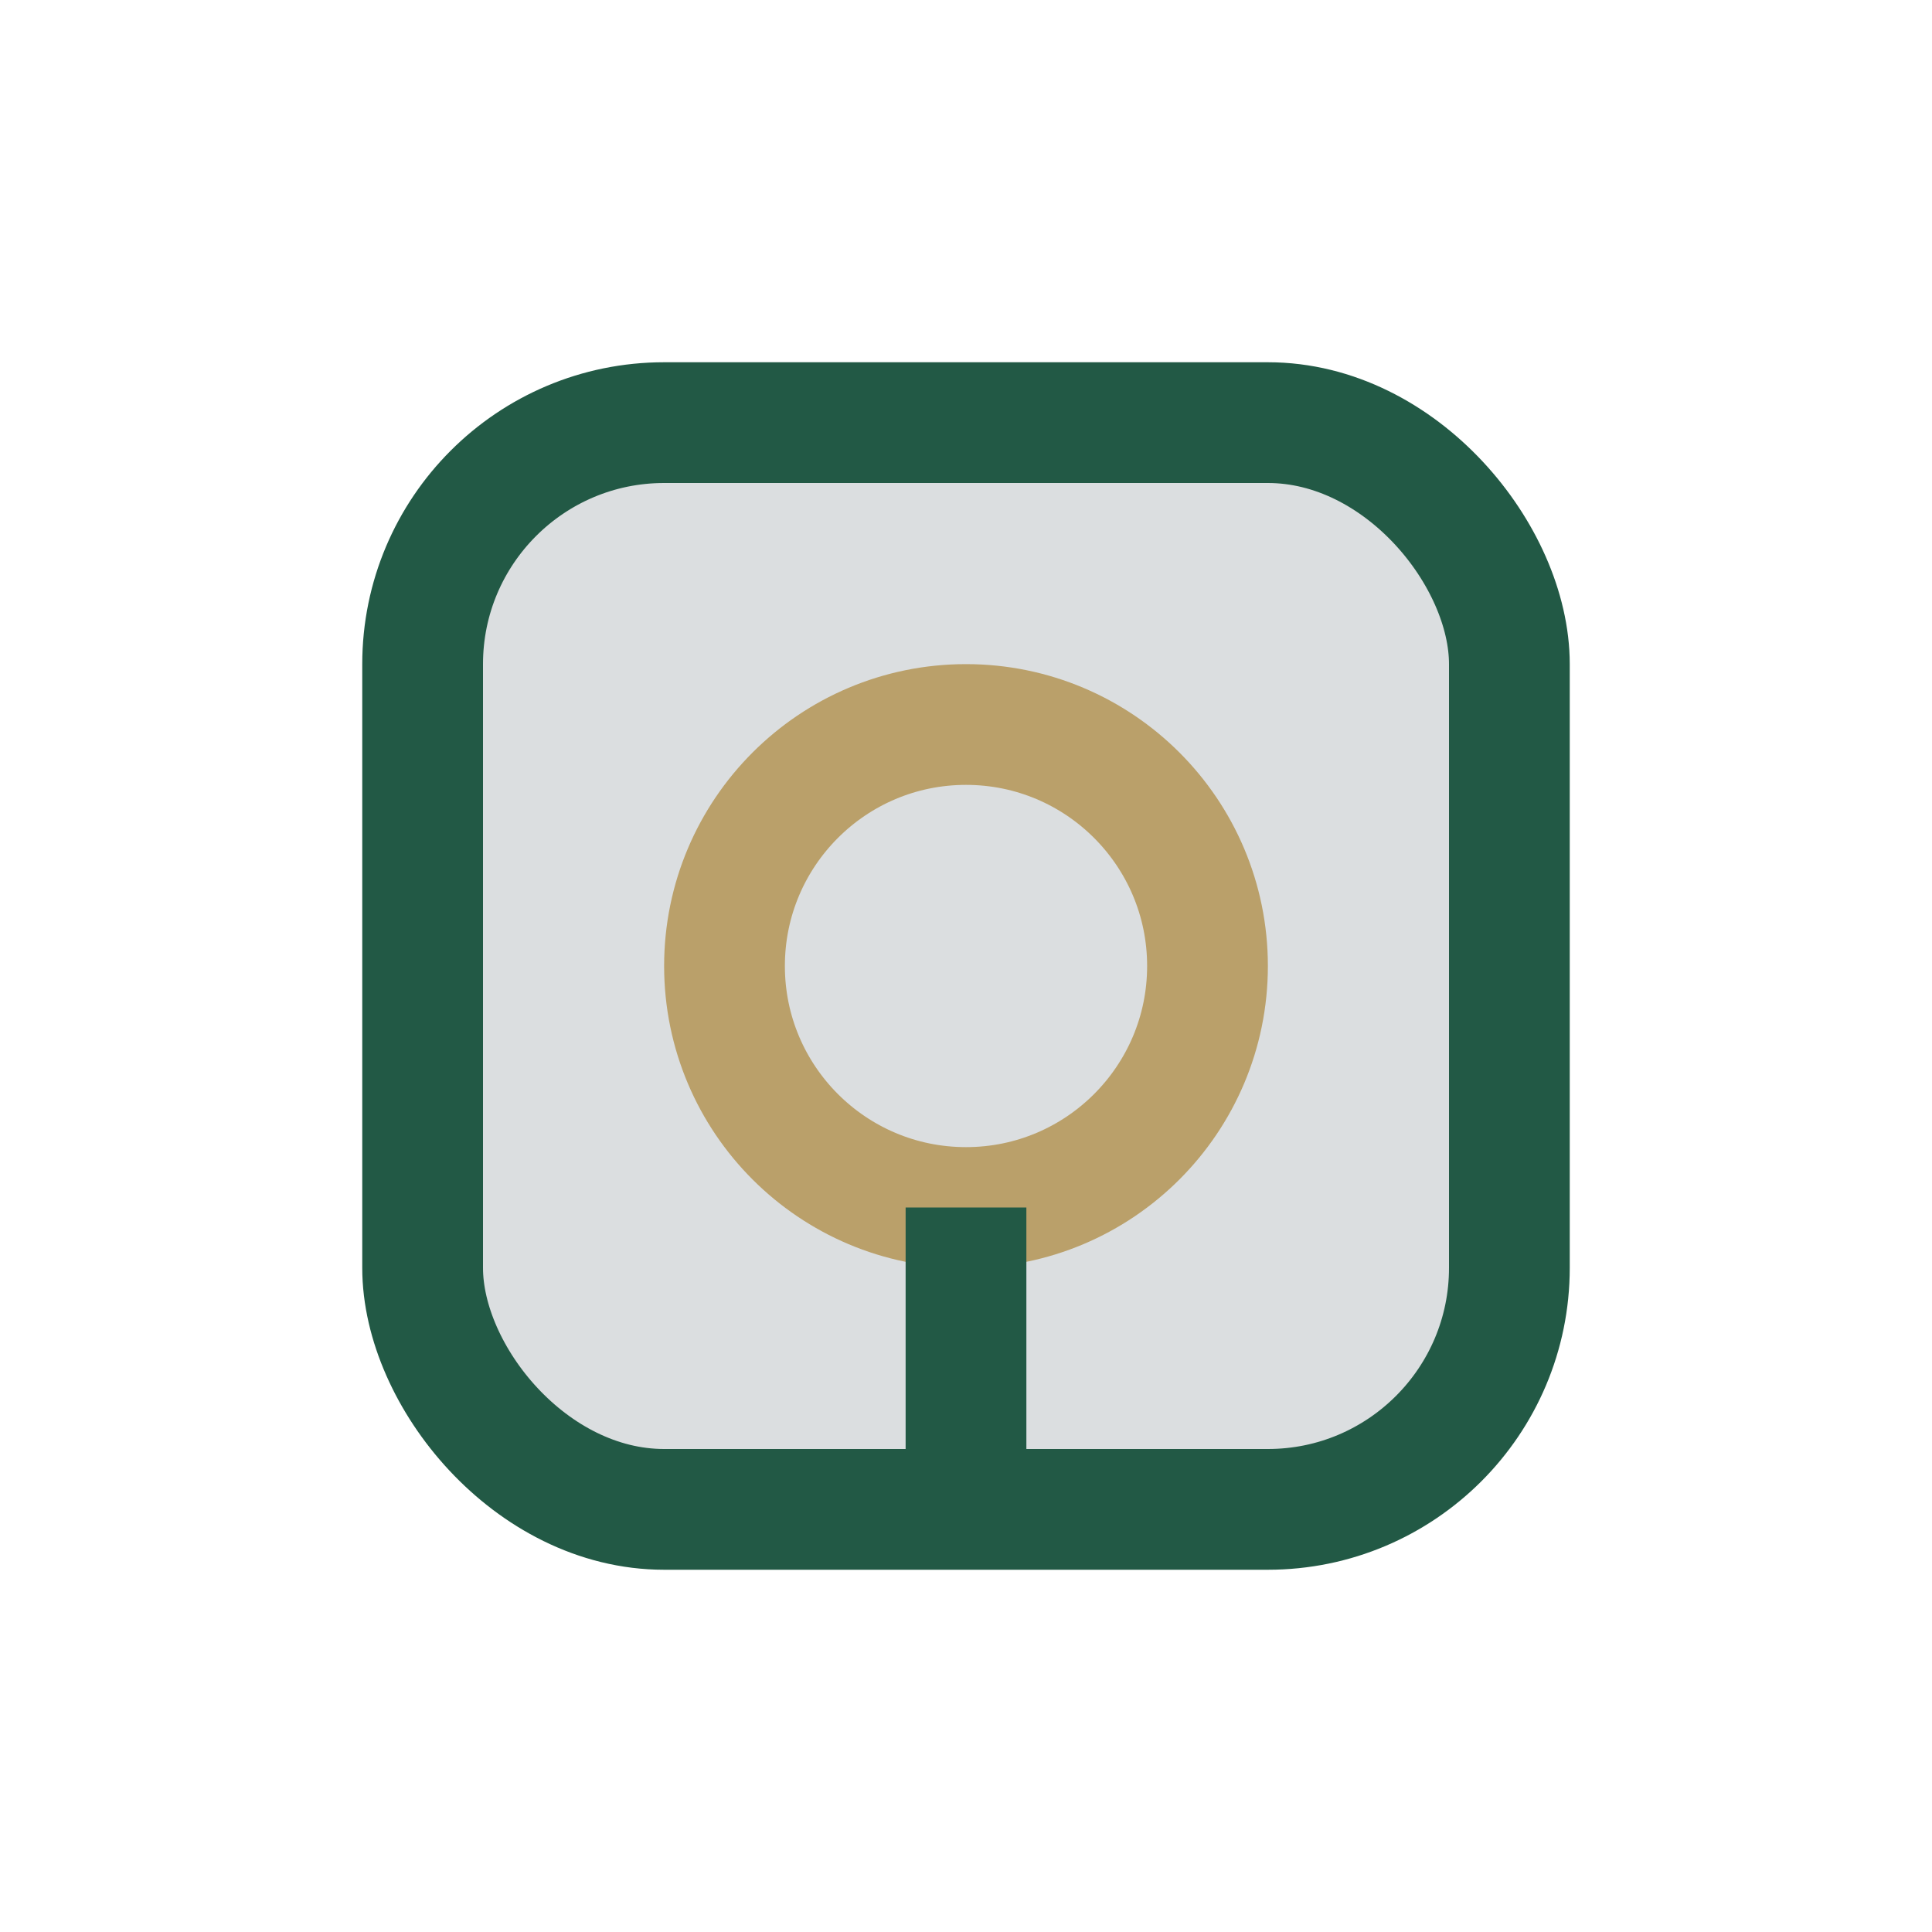 <?xml version="1.0" encoding="UTF-8"?>
<svg xmlns="http://www.w3.org/2000/svg" width="32" height="32" viewBox="0 0 32 32"><rect x="7" y="7" width="18" height="18" rx="4" fill="#DBDEE0" stroke="#225945" stroke-width="2"/><circle cx="16" cy="16" r="4" fill="none" stroke="#BAA06A" stroke-width="2"/><path d="M16 20v4" stroke="#225945" stroke-width="2"/></svg>